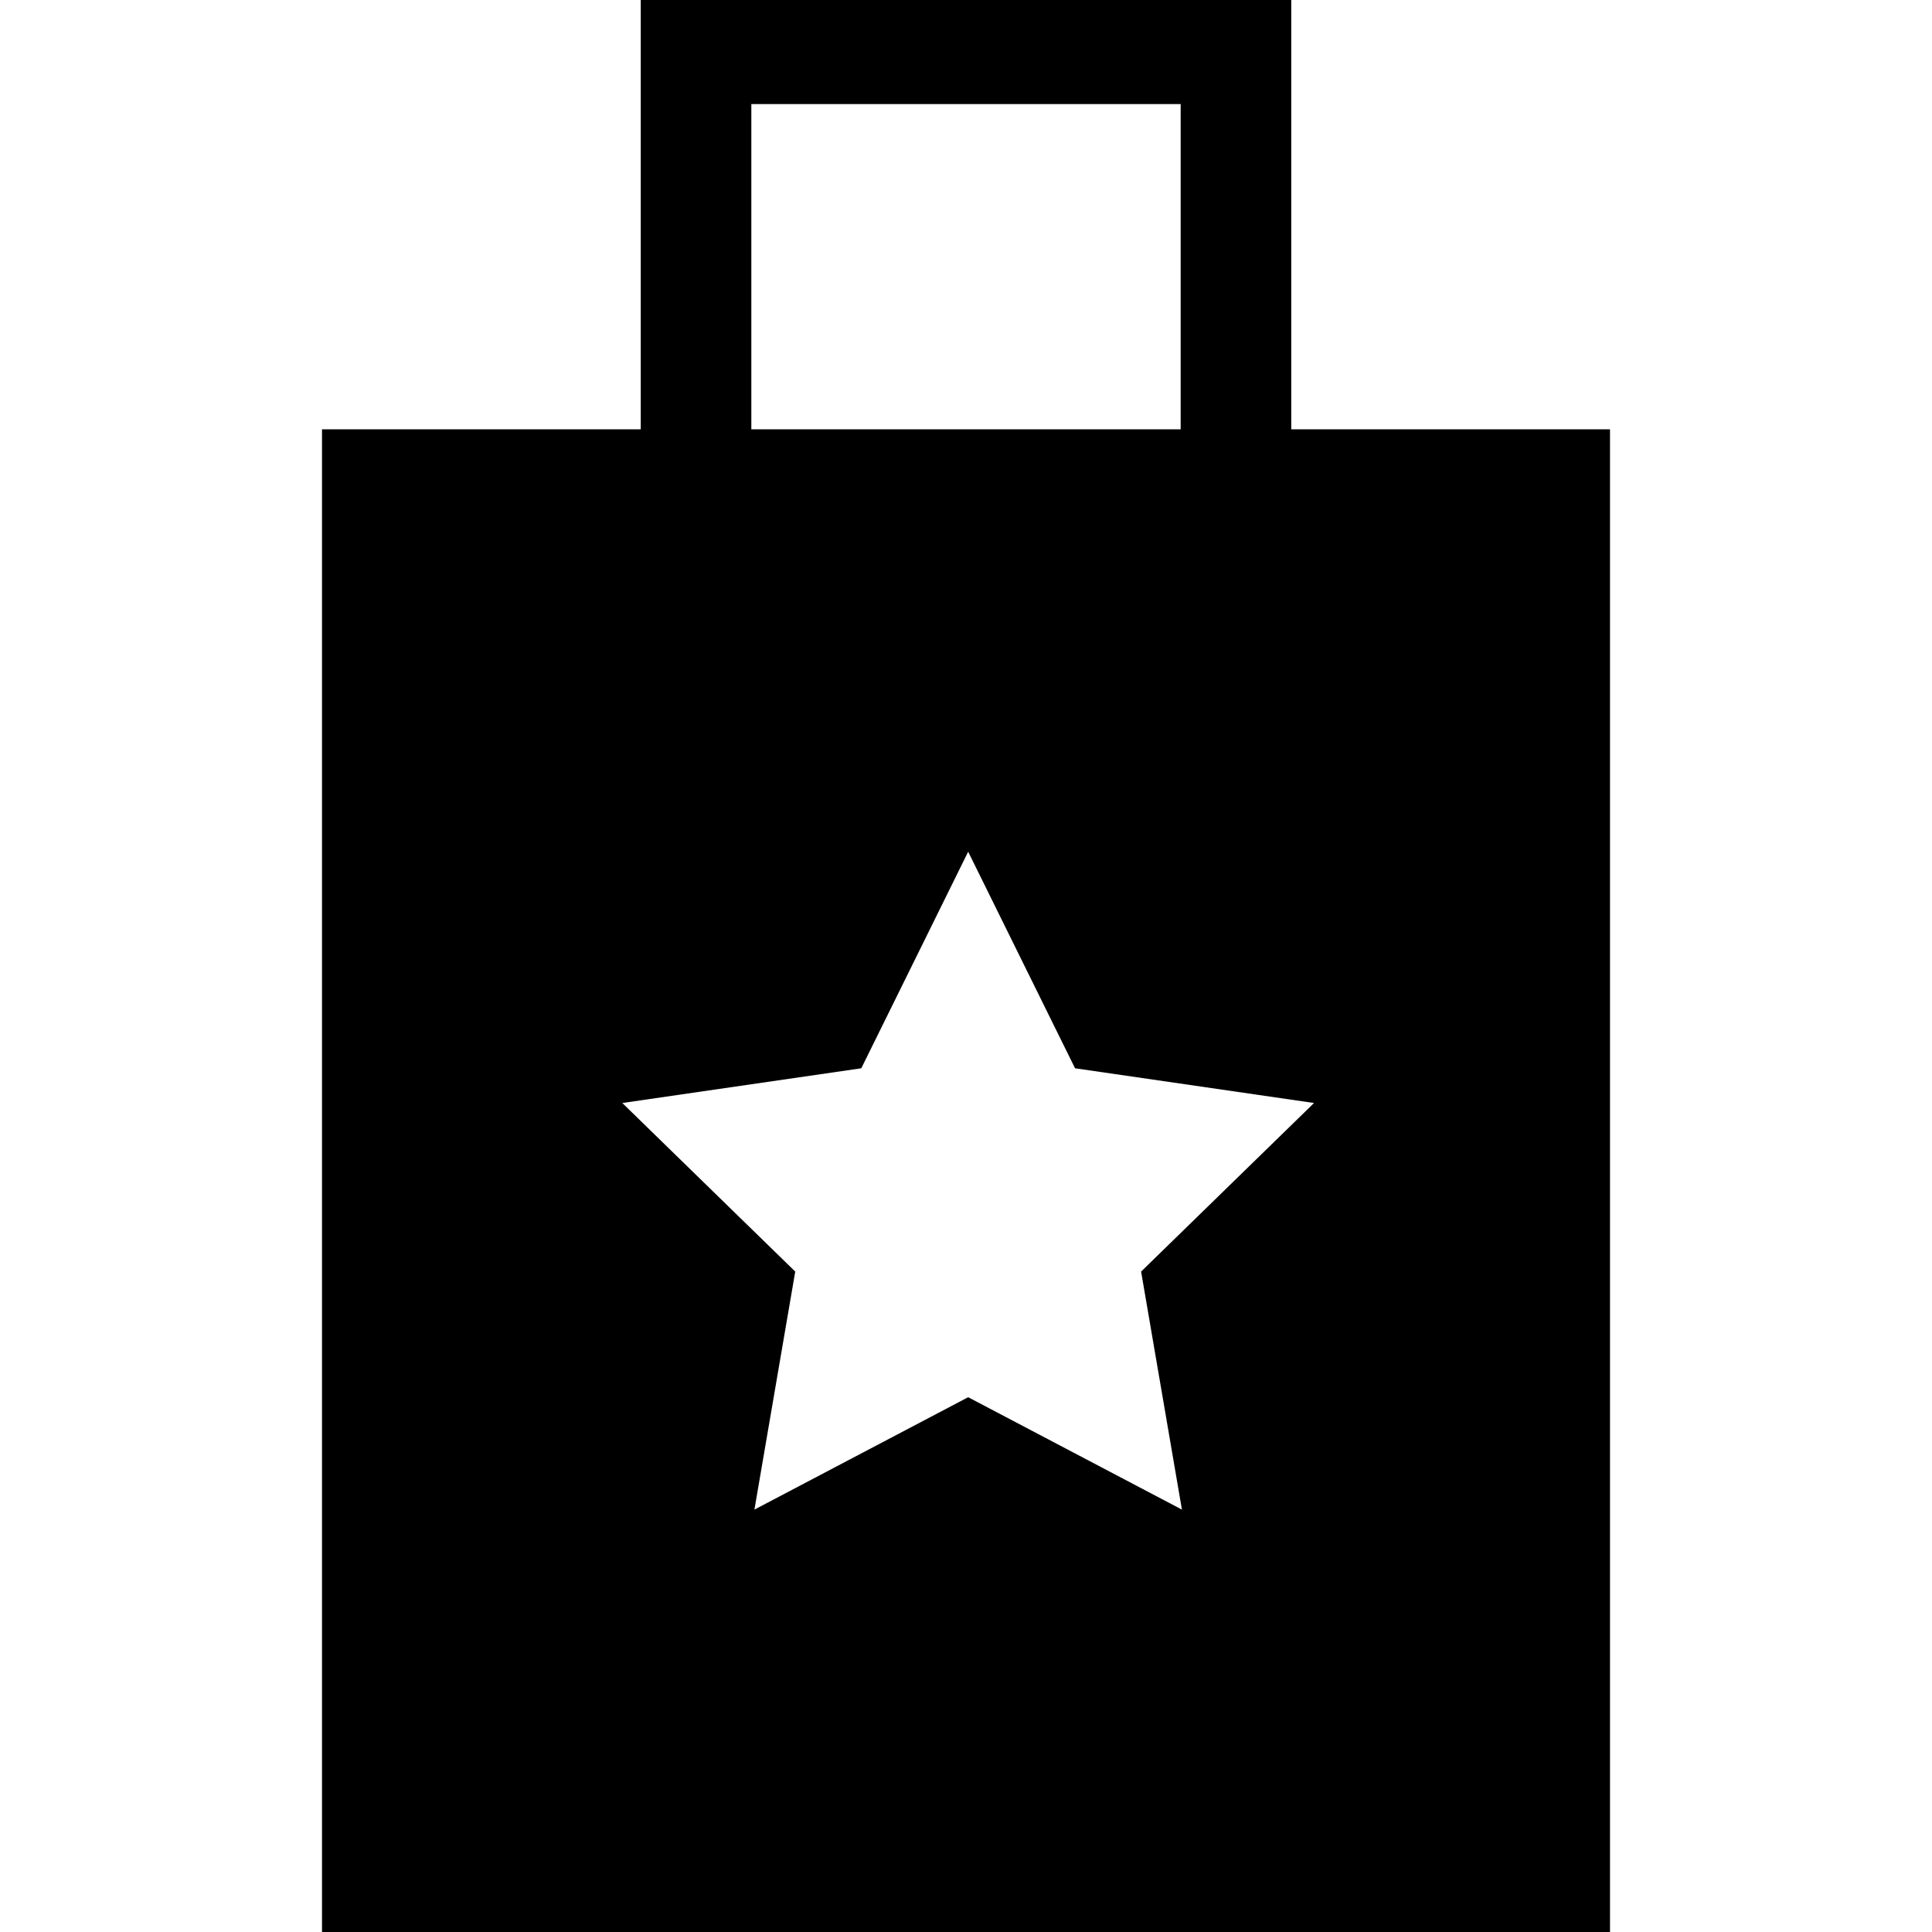 <?xml version='1.0' encoding='iso-8859-1'?>
<!-- Uploaded to: SVG Repo, www.svgrepo.com, Generator: SVG Repo Mixer Tools -->
<svg fill="#000000" height="800px" width="800px" version="1.1" xmlns="http://www.w3.org/2000/svg" viewBox="0 0 297 297" xmlns:xlink="http://www.w3.org/1999/xlink" enable-background="new 0 0 297 297">
  <g>
    <path d="m198.5,66v-66h-100v66h-49v231h198v-231h-49zm-83-50h66v50h-66v-50zm66.193,216.066l-32.86-17.276-32.859,17.276 6.275-36.591-26.584-25.914 36.738-5.337 16.43-33.291 16.43,33.291 36.738,5.337-26.584,25.914 6.276,36.591z"/>
  </g>
</svg>